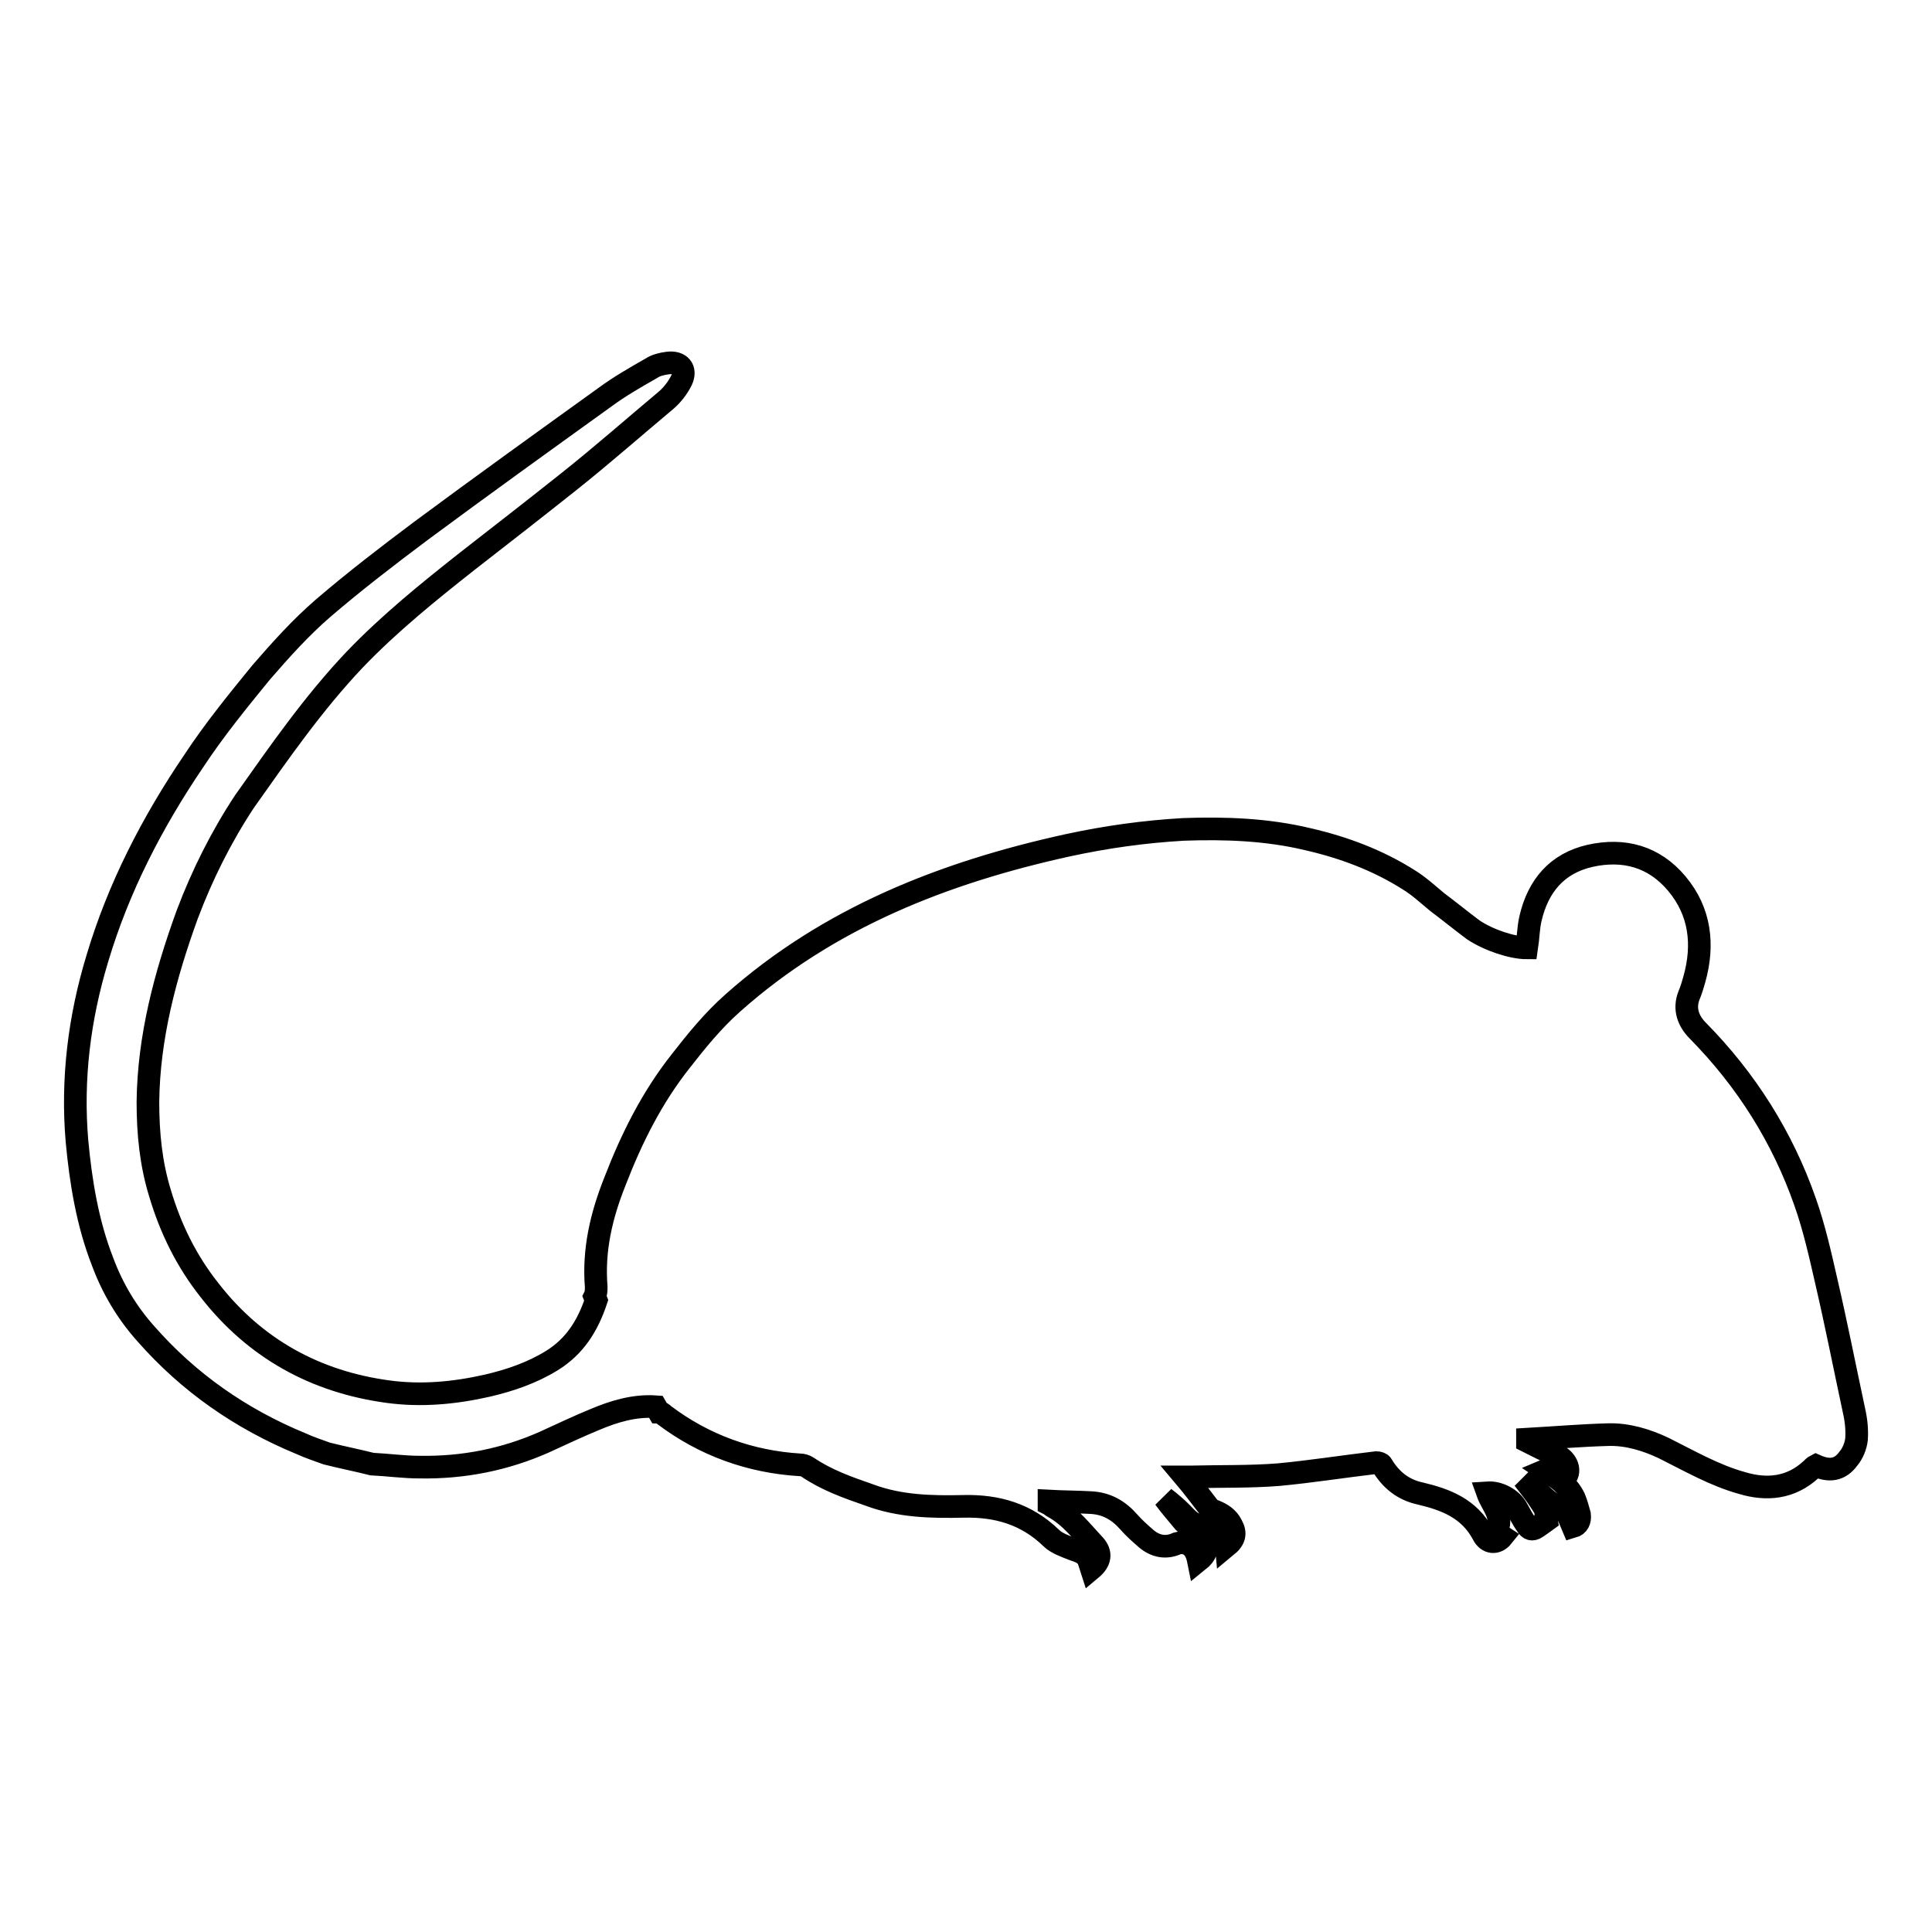 <?xml version="1.0" encoding="utf-8"?>
<!-- Svg Vector Icons : http://www.onlinewebfonts.com/icon -->
<!DOCTYPE svg PUBLIC "-//W3C//DTD SVG 1.1//EN" "http://www.w3.org/Graphics/SVG/1.1/DTD/svg11.dtd">
<svg version="1.1" xmlns="http://www.w3.org/2000/svg" xmlns:xlink="http://www.w3.org/1999/xlink" x="0px" y="0px" viewBox="0 0 256 256" enable-background="new 0 0 256 256" xml:space="preserve">
<g><g><g><g><path stroke-width="3" fill-opacity="0" stroke="#000000"  d="M245.6,186.6c-1.2-5.6-2.3-11.2-3.6-16.8c-0.8-3.5-1.6-7.1-2.8-10.5c-3-8.6-7.8-16.2-14.2-22.7c-1.3-1.3-1.9-2.9-1.2-4.7c0.3-0.7,0.5-1.4,0.7-2.1c1.3-4.6,0.8-9-2.3-12.7c-3-3.6-7-4.7-11.5-3.7c-4.4,1-6.9,4-7.9,8.3c-0.3,1.3-0.3,2.6-0.5,3.9c-1.9,0-5-1-7.1-2.4c-1.6-1.2-3.2-2.5-4.8-3.7c-1.2-1-2.4-2.1-3.7-2.9c-4.1-2.6-8.6-4.3-13.4-5.4c-5.4-1.3-11-1.5-16.5-1.3c-5.2,0.3-10.2,1-15.3,2.1c-16.4,3.6-31.7,9.6-44.4,20.9c-2.6,2.3-4.8,5-6.9,7.7c-3.8,4.8-6.5,10.2-8.7,15.9c-1.8,4.5-2.9,9.1-2.5,14c0,0.4,0,0.9-0.2,1.3l0.2,0.5c-1.1,3.3-2.8,6.1-5.9,8c-2.6,1.6-5.5,2.6-8.5,3.3c-4.4,1-8.8,1.4-13.2,0.8c-9.6-1.3-17.6-5.7-23.6-13.4c-3.1-3.9-5.2-8.2-6.6-12.9c-1.2-3.9-1.6-7.9-1.6-12.1c0.1-8.6,2.3-16.8,5.2-24.8c2-5.3,4.5-10.3,7.6-15C37,99.7,41.5,93.2,47,87.4c4.6-4.8,9.8-9,15-13.1c4.5-3.5,9-7,13.4-10.5c4.4-3.5,8.6-7.2,12.9-10.8c0.8-0.7,1.5-1.6,2-2.6c0.7-1.5-0.2-2.5-1.8-2.3c-0.8,0.1-1.6,0.3-2.2,0.7c-2.1,1.2-4.2,2.4-6.1,3.8c-8.2,5.9-16.4,11.8-24.5,17.8c-4.4,3.3-8.7,6.6-12.9,10.2c-3,2.6-5.6,5.5-8.2,8.5c-3.1,3.8-6.2,7.6-8.9,11.7c-5.5,8.1-10,16.8-12.8,26.2c-2.4,7.9-3.4,16-2.7,24.2c0.5,5.4,1.4,10.9,3.4,16c1.3,3.5,3.2,6.7,5.7,9.5c5.7,6.5,12.6,11.3,20.6,14.6c1.1,0.5,2.3,0.9,3.4,1.3c2,0.5,4,0.9,6,1.4c2.1,0.1,4.2,0.4,6.3,0.4c5.8,0.1,11.3-1,16.5-3.3c2.2-1,4.5-2.1,6.7-3c2.6-1.1,5.3-1.9,8.1-1.7l0.4,0.7c0.2,0,0.5,0.2,0.7,0.4c5.3,4,11.4,6.2,18,6.6c0.3,0,0.7,0.1,1,0.3c2.5,1.7,5.3,2.7,8.2,3.7c4,1.5,8.2,1.6,12.5,1.5c4.4-0.1,8.3,1,11.6,4.2c0.7,0.7,1.9,1.1,2.9,1.5c0.9,0.3,1.8,0.6,2.1,1.6c0.1,0.3,0.2,0.7,0.3,1c1.2-1,1.4-2.1,0.4-3.2c-1.7-1.8-3.2-3.8-5.4-5c-0.2-0.1-0.4-0.3-0.6-0.4c0-0.1,0-0.2,0-0.4c1.8,0.1,3.7,0.1,5.5,0.2c2.1,0.1,3.7,1,5.1,2.6c0.7,0.8,1.5,1.5,2.3,2.2c1.2,1,2.6,1.3,4.1,0.6c0.3-0.1,0.8-0.1,1.1,0c1.1,0.3,1.5,1.3,1.7,2.3c1-0.8,1.3-1.6,0.7-2.6c-0.4-0.7-1.2-1.3-1.8-1.9c-0.2-0.2-0.6-0.4-0.8-0.6c-0.9-1.1-1.8-2.1-2.6-3.2c0.8,0.6,1.6,1.3,2.3,2c0.7,0.7,1.3,1.5,2.4,1.6c1.7,0.2,3.3,0.6,3.5,2.8c1.1-0.9,1.3-1.7,0.7-2.8c-0.5-1-1.3-1.5-2.3-1.9c-0.2-0.1-0.5-0.1-0.6-0.3c-1.1-1.4-2.2-2.9-3.3-4.2c0.1,0,0.5,0,0.8,0c3.9-0.1,7.8,0,11.6-0.3c4.3-0.4,8.7-1.1,13-1.6c0.2,0,0.6,0.1,0.7,0.3c1.2,2,2.8,3.3,5.1,3.8c3.4,0.8,6.5,2,8.3,5.4c0.6,1.2,1.8,1.3,2.6,0.3c-0.3-0.2-0.6-0.3-0.9-0.5c1.2-2.1-0.5-3.6-1.1-5.3c1.5-0.1,3.2,0.8,3.9,2.1c0.4,0.7,0.8,1.5,1.3,2.2c0.3,0.5,0.7,0.7,1.3,0.3c0.4-0.3,0.9-0.6,1.3-0.9c-0.1-0.5,0-1.2-0.2-1.6c-0.6-1-1.3-2-2-2.9c0.1-0.1,0.1-0.1,0.2-0.2c0.8,0.7,1.5,1.5,2.3,2.1c0.5,0.4,1,0.7,1.5,1.1c0.3,0.2,0.7,0.2,0.9,0.5c0.3,0.5,0.5,1.1,0.8,1.8c0.7-0.2,1-0.8,0.9-1.6c-0.2-0.7-0.4-1.5-0.7-2.2c-0.8-1.7-2.3-2.7-3.8-3.7c1.4-0.6,1.7-0.4,2.4,1.2c1.1-0.9,0.5-2.6-1-3.2c-1.3-0.5-2.6-1.2-3.8-1.8c0-0.1,0-0.2,0-0.3c3.5-0.2,7.1-0.5,10.6-0.6c2.6-0.1,5.2,0.7,7.5,1.8c3.4,1.7,6.7,3.6,10.3,4.6c3.3,1,6.5,0.7,9.2-1.8c0.2-0.2,0.4-0.4,0.6-0.5c1.8,0.8,3.2,0.6,4.3-0.9c0.6-0.7,1-1.7,1.1-2.6C246.1,189.2,245.9,187.9,245.6,186.6z"/></g></g><g></g><g></g><g></g><g></g><g></g><g></g><g></g><g></g><g></g><g></g><g></g><g></g><g></g><g></g><g></g></g></g>
</svg>
